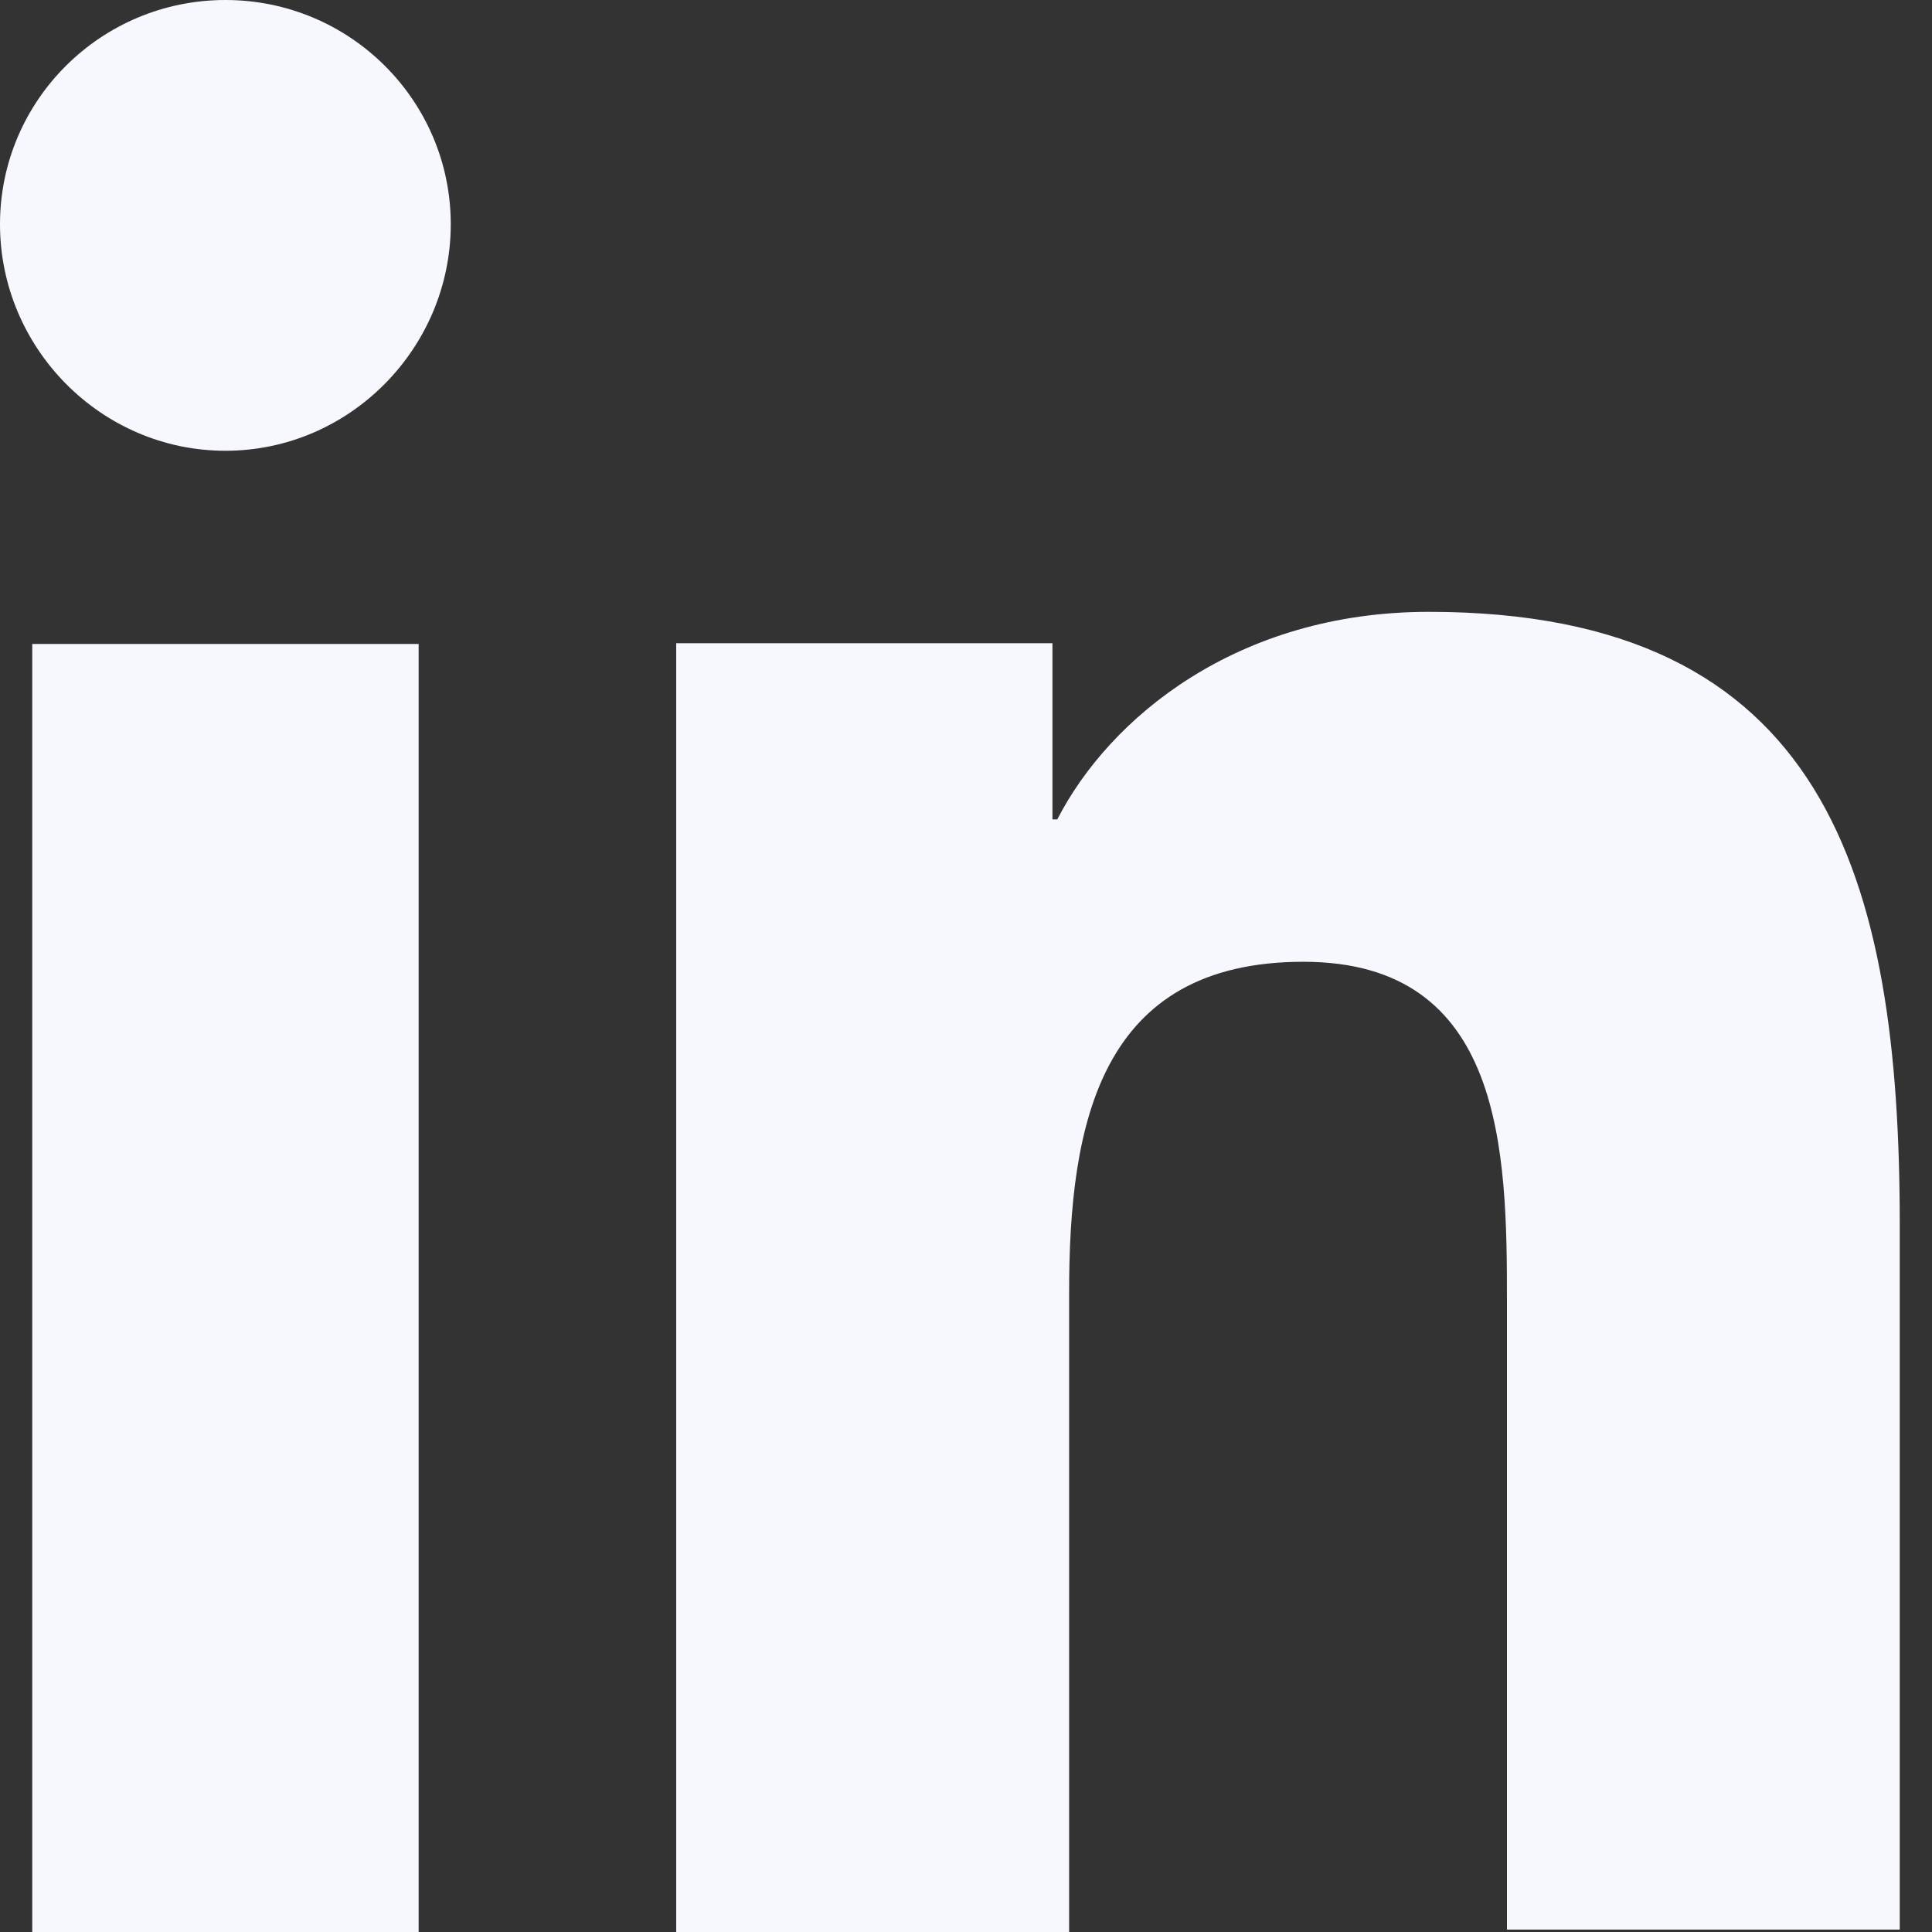 <svg width="16" height="16" viewBox="0 0 16 16" fill="none" xmlns="http://www.w3.org/2000/svg">
<rect x="0" y="0" width="16" height="16" fill="#333333" stroke="none"/>
<path d="M15.733 16V10.144C15.733 7.266 15.126 5.067 11.833 5.067C10.245 5.067 9.187 5.946 8.756 6.786H8.716V5.327H5.6V16H8.854V10.704C8.854 9.304 9.108 7.965 10.794 7.965C12.46 7.965 12.48 9.544 12.48 10.783V15.98H15.733V16Z" fill="#F7F8FD"/>
<path d="M0.267 5.333H3.467V16H0.267V5.333Z" fill="#F7F8FD"/>
<path d="M1.867 0C0.836 0 0 0.832 0 1.857C0 2.882 0.836 3.733 1.867 3.733C2.897 3.733 3.733 2.882 3.733 1.857C3.733 0.832 2.897 0 1.867 0Z" fill="#F7F8FD"/>
</svg>
